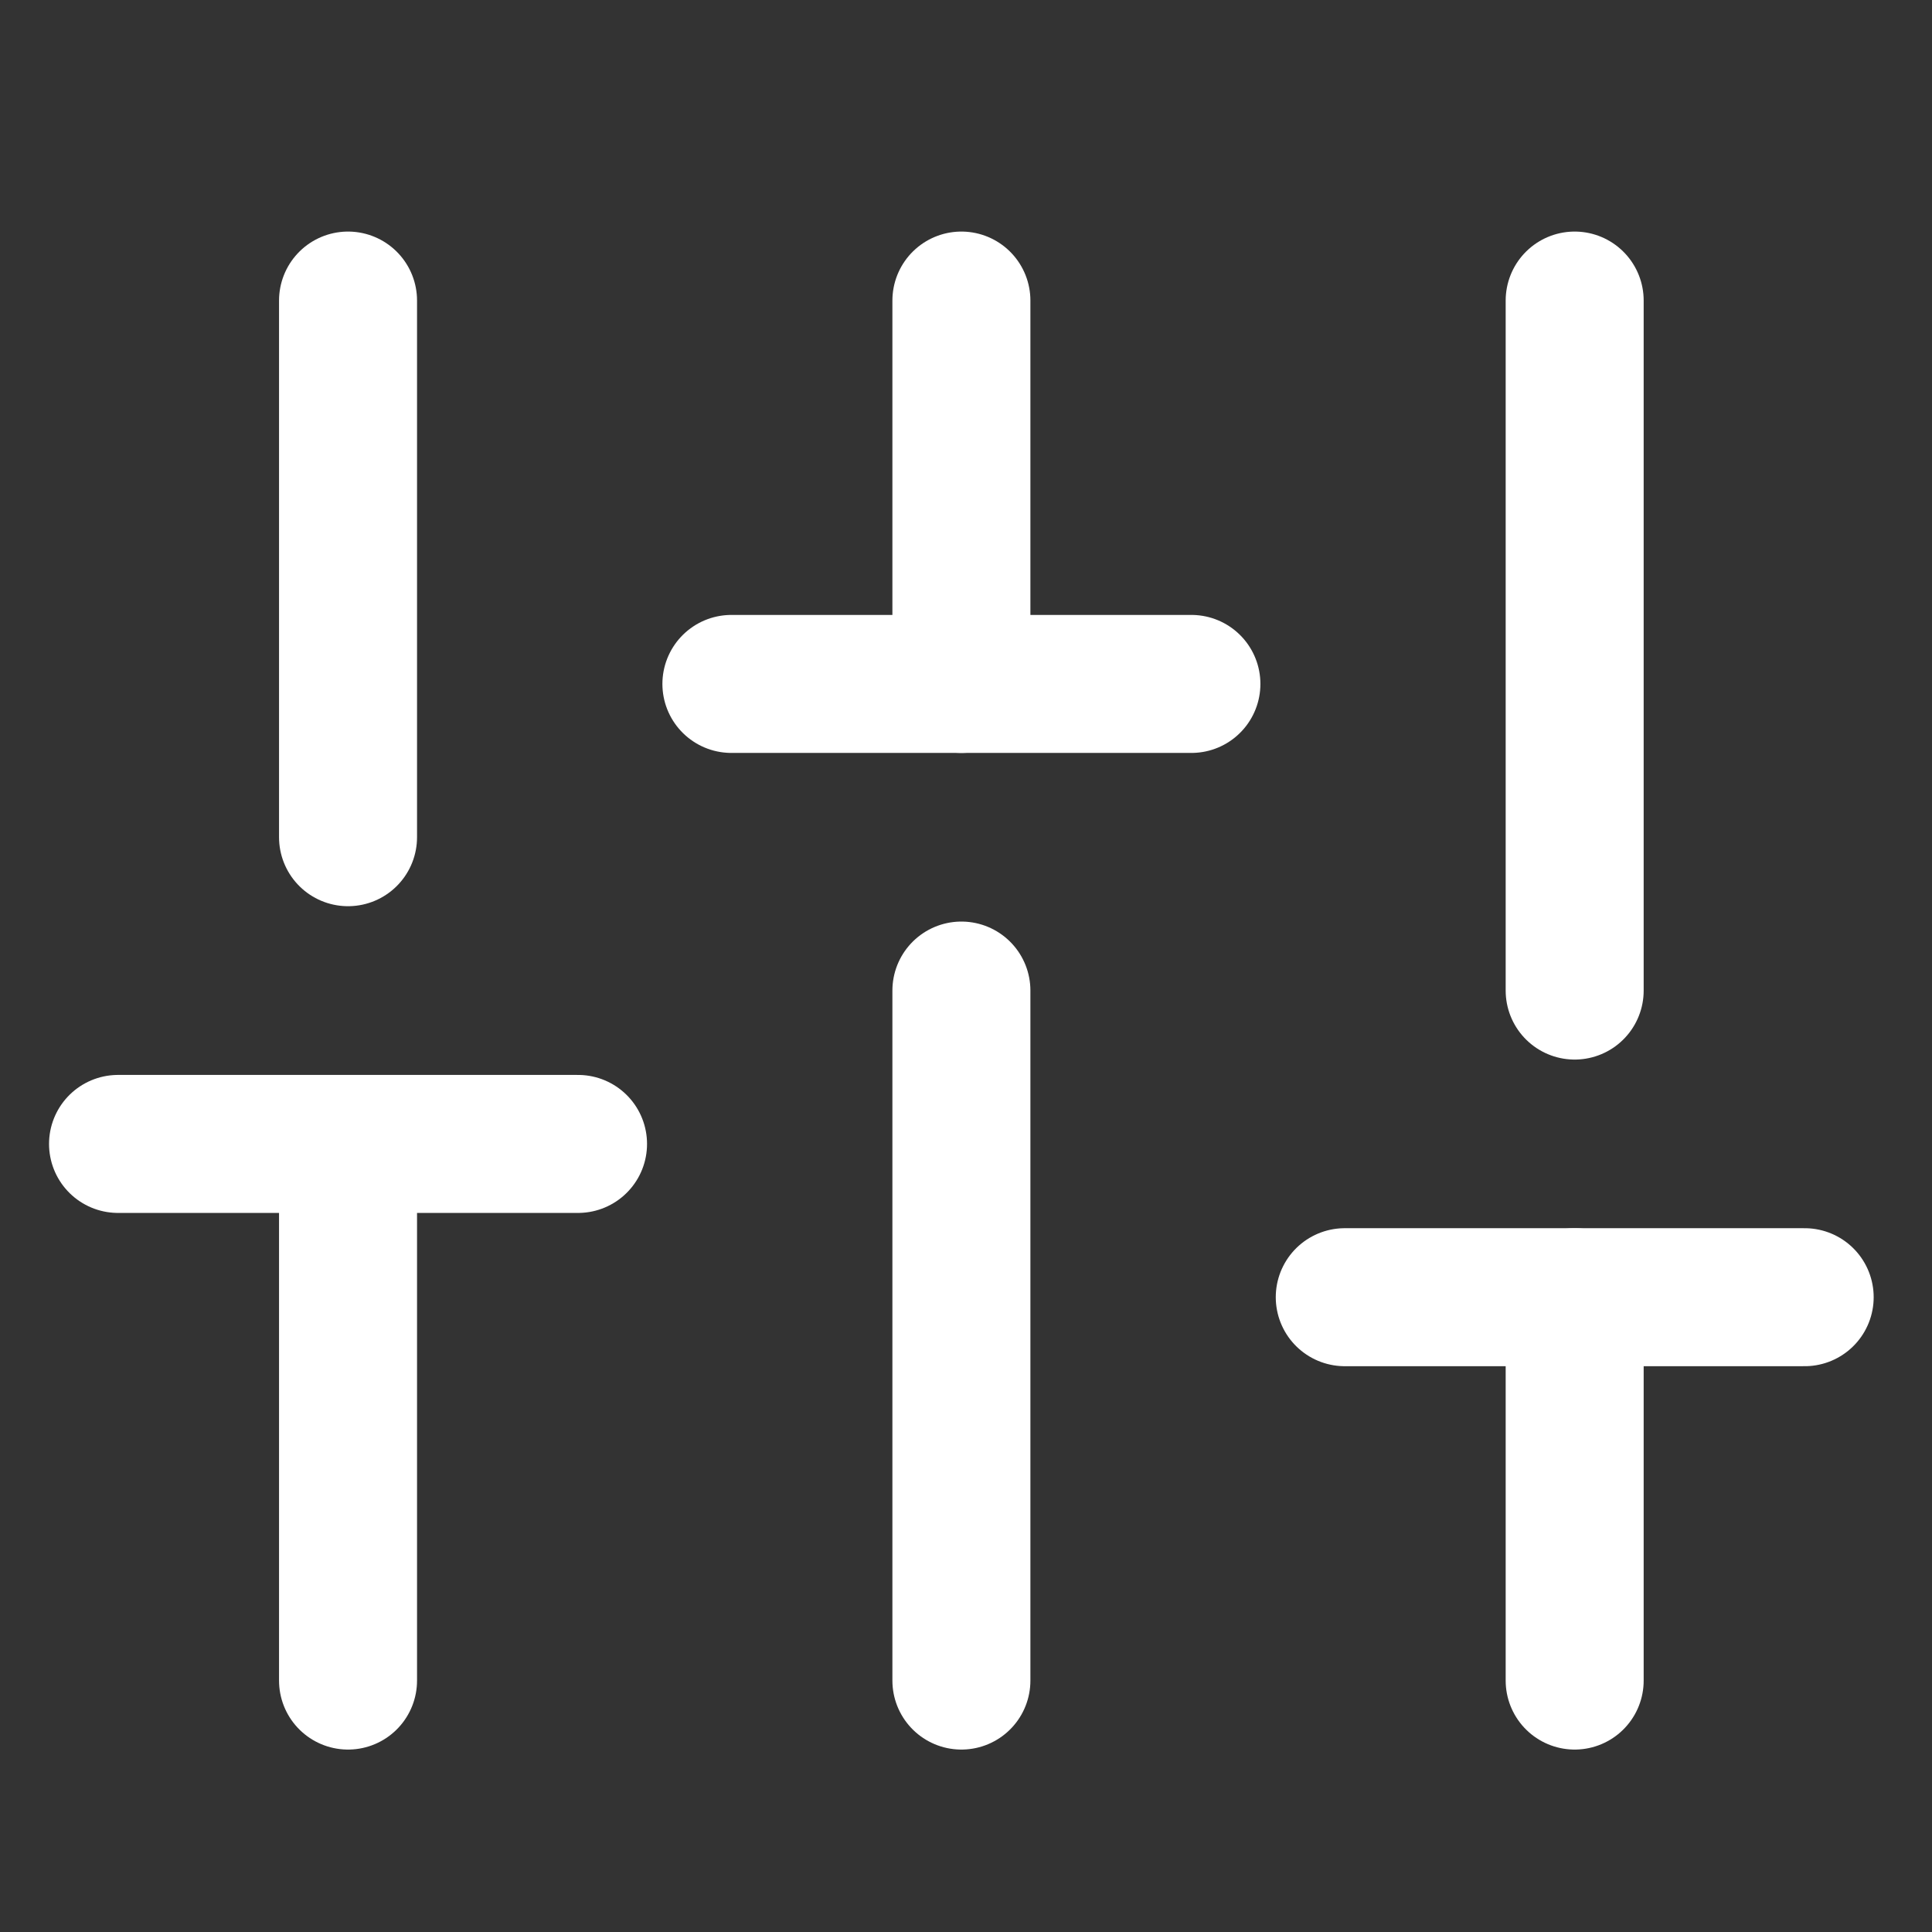 <svg width="21" height="21" viewBox="0 0 21 21" fill="none" xmlns="http://www.w3.org/2000/svg">
<rect x="0" y="0" width="21" height="21" fill="#333333" stroke="none"/>
<g clip-path="url(#clip0_10181_175)">
<path d="M3.783 18.267V12.434" stroke="white" stroke-width="1.5" stroke-linecap="round" stroke-linejoin="round"/>
<path d="M3.783 9.1V3.267" stroke="white" stroke-width="1.5" stroke-linecap="round" stroke-linejoin="round"/>
<path d="M10.45 18.267V10.767" stroke="white" stroke-width="1.5" stroke-linecap="round" stroke-linejoin="round"/>
<path d="M10.45 7.434V3.267" stroke="white" stroke-width="1.5" stroke-linecap="round" stroke-linejoin="round"/>
<path d="M17.116 18.267V14.1" stroke="white" stroke-width="1.5" stroke-linecap="round" stroke-linejoin="round"/>
<path d="M17.116 10.767V3.267" stroke="white" stroke-width="1.5" stroke-linecap="round" stroke-linejoin="round"/>
<path d="M1.283 12.434H6.283" stroke="white" stroke-width="1.5" stroke-linecap="round" stroke-linejoin="round"/>
<path d="M7.95 7.434H12.95" stroke="white" stroke-width="1.5" stroke-linecap="round" stroke-linejoin="round"/>
<path d="M14.617 14.1H19.616" stroke="white" stroke-width="1.5" stroke-linecap="round" stroke-linejoin="round"/>
</g>
<defs>
<clipPath id="clip0_10181_175">
<rect width="20" height="20" fill="white" transform="translate(0.45 0.767)"/>
</clipPath>
</defs>
</svg>
